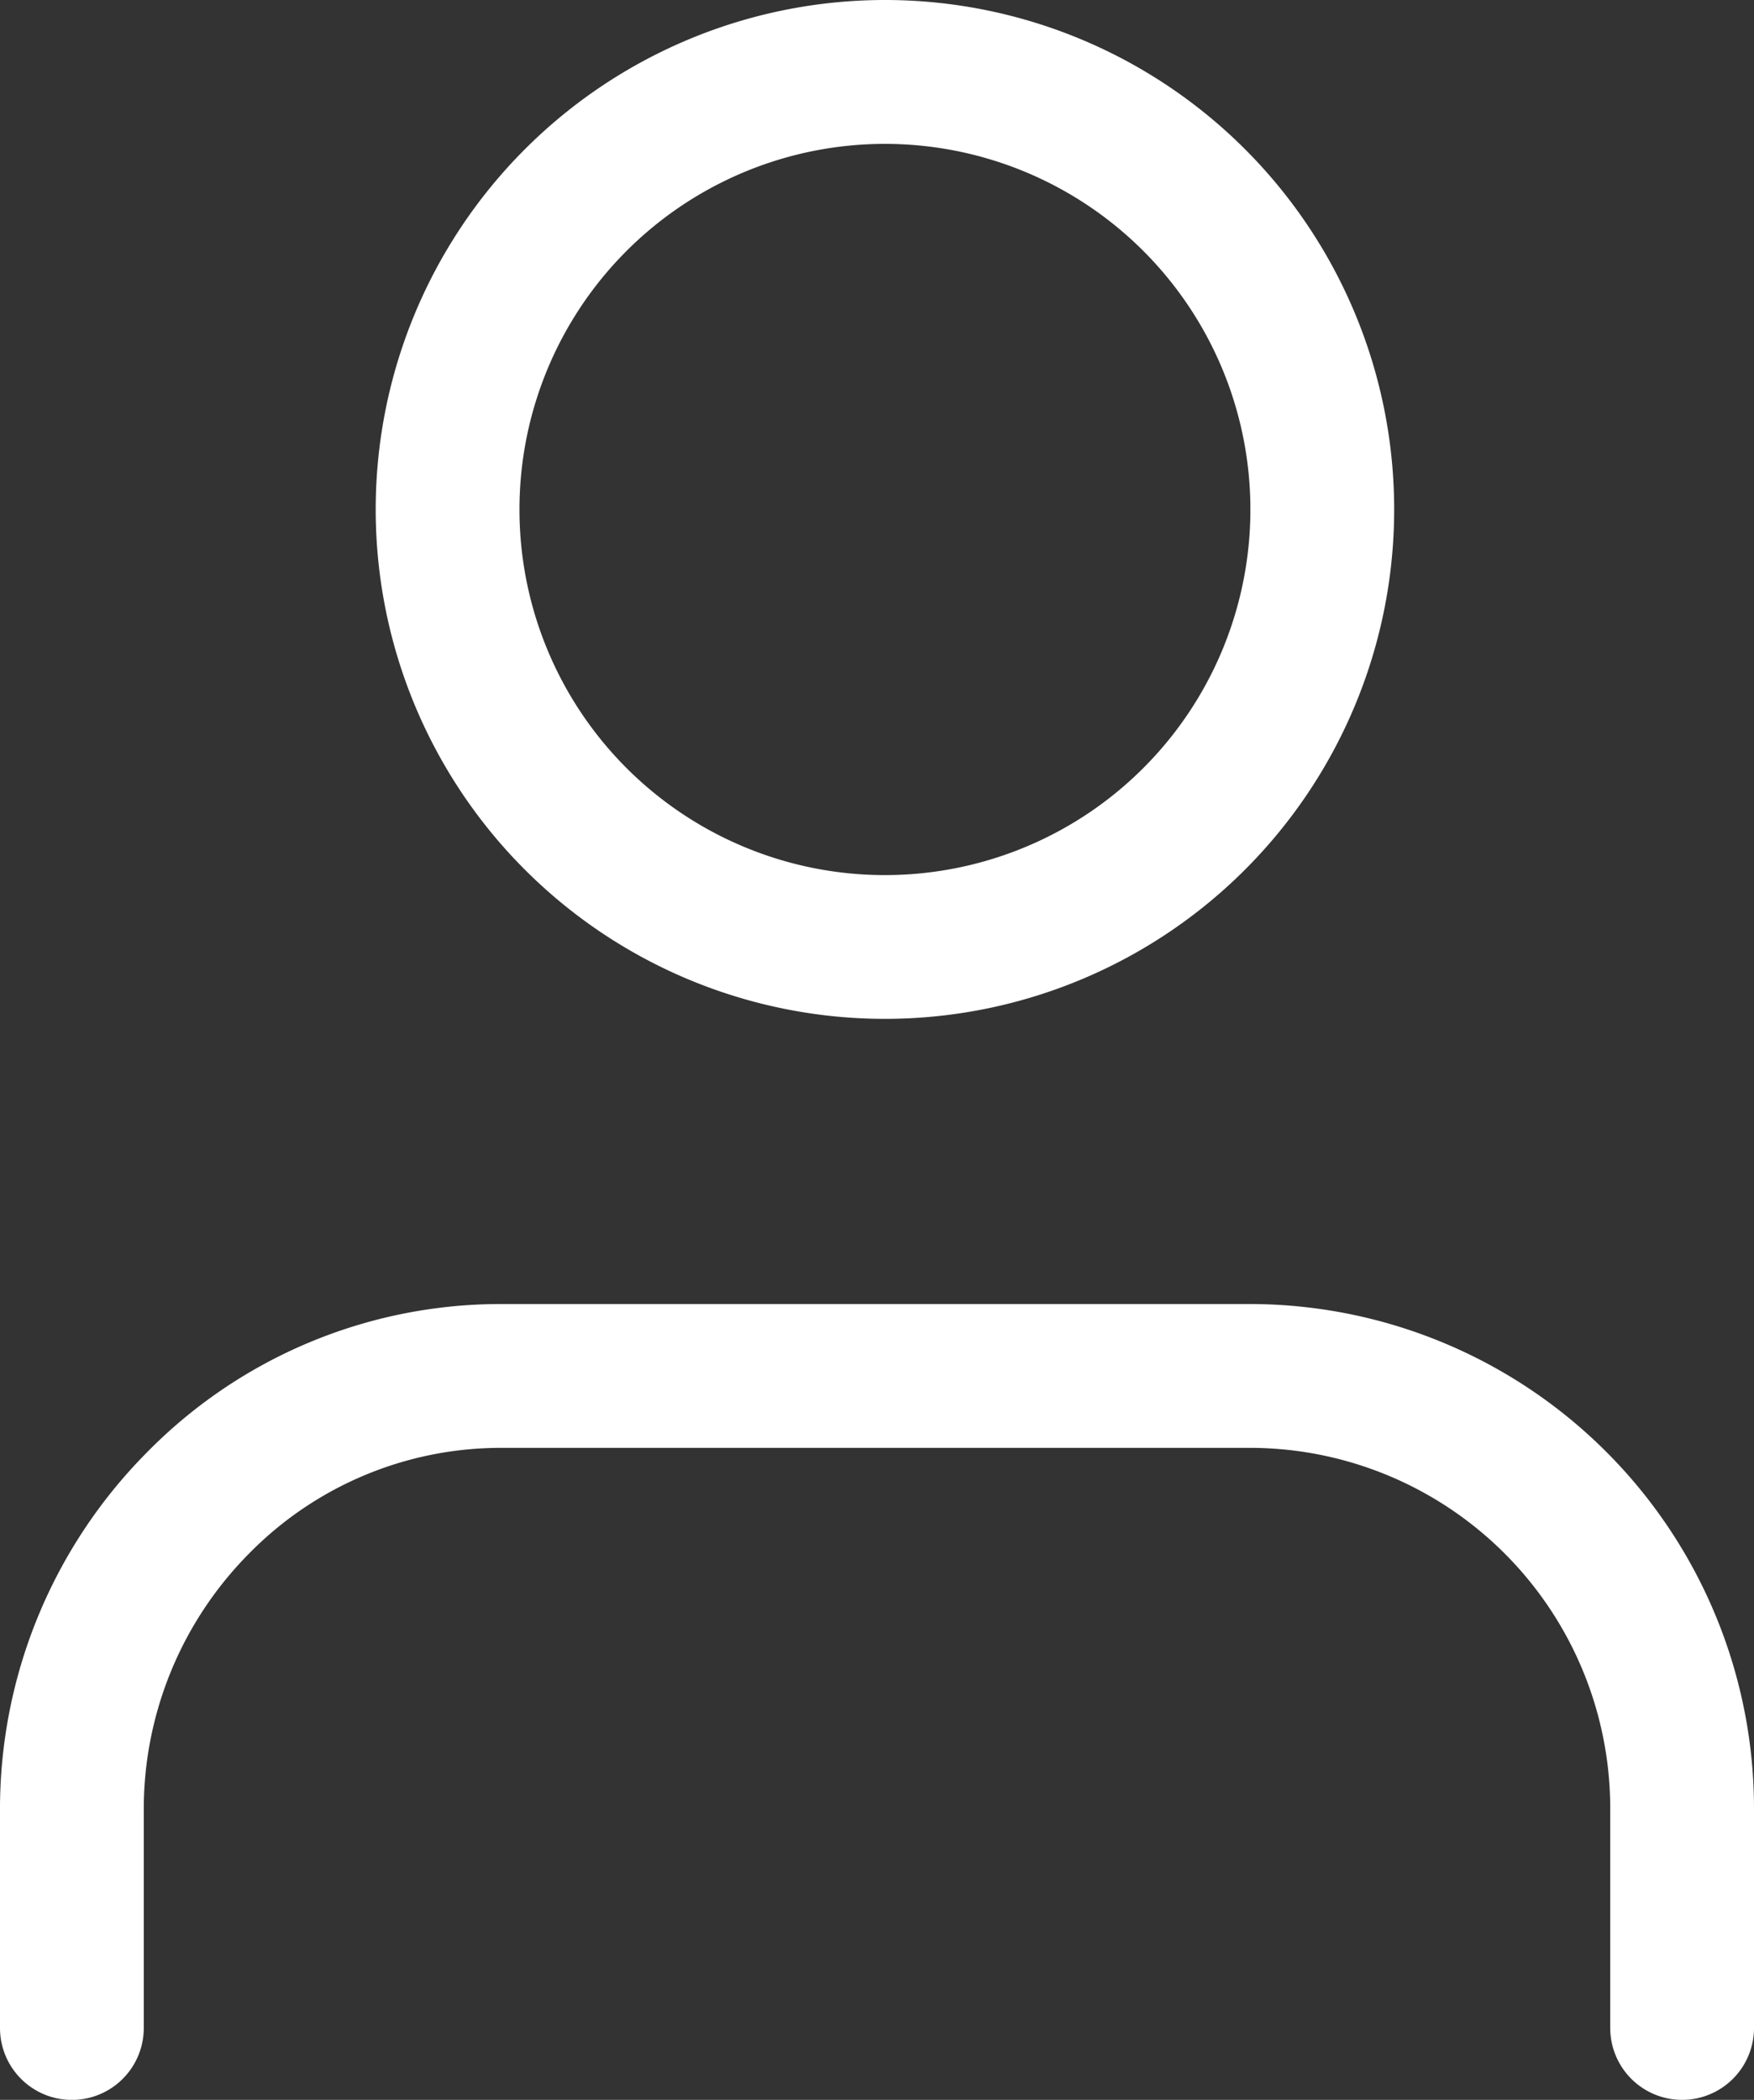 <svg xmlns="http://www.w3.org/2000/svg" width="30.5" height="36.5" viewBox="0 0 30.5 36.5">
  <rect x="0" y="0" width="30.5" height="36.5" fill="#333333" stroke="none"/>
  <g id="グループ_30280" data-name="グループ 30280" transform="translate(1.25 1.25)">
    <g id="user-check">
      <path id="パス_54792" data-name="パス 54792" d="M29,27.583a1.25,1.25,0,0,1-1.25-1.25V22.556a6.269,6.269,0,0,0-6.217-6.306H8.467a6.133,6.133,0,0,0-4.391,1.842A6.309,6.309,0,0,0,2.25,22.556v3.778a1.25,1.25,0,0,1-2.5,0V22.556A8.794,8.794,0,0,1,2.3,16.334,8.615,8.615,0,0,1,8.467,13.75H21.533a8.771,8.771,0,0,1,8.717,8.806v3.778A1.25,1.25,0,0,1,29,27.583Z" transform="translate(-1 7.667)" fill="#fff"/>
      <path id="楕円形_953" data-name="楕円形 953" d="M7.588-1.25A8.855,8.855,0,1,1-1.25,7.605,8.857,8.857,0,0,1,7.588-1.25Zm0,15.211A6.355,6.355,0,1,0,1.25,7.605,6.354,6.354,0,0,0,7.588,13.961Z" transform="translate(6.533)" fill="#fff"/>
    </g>
  </g>
</svg>
